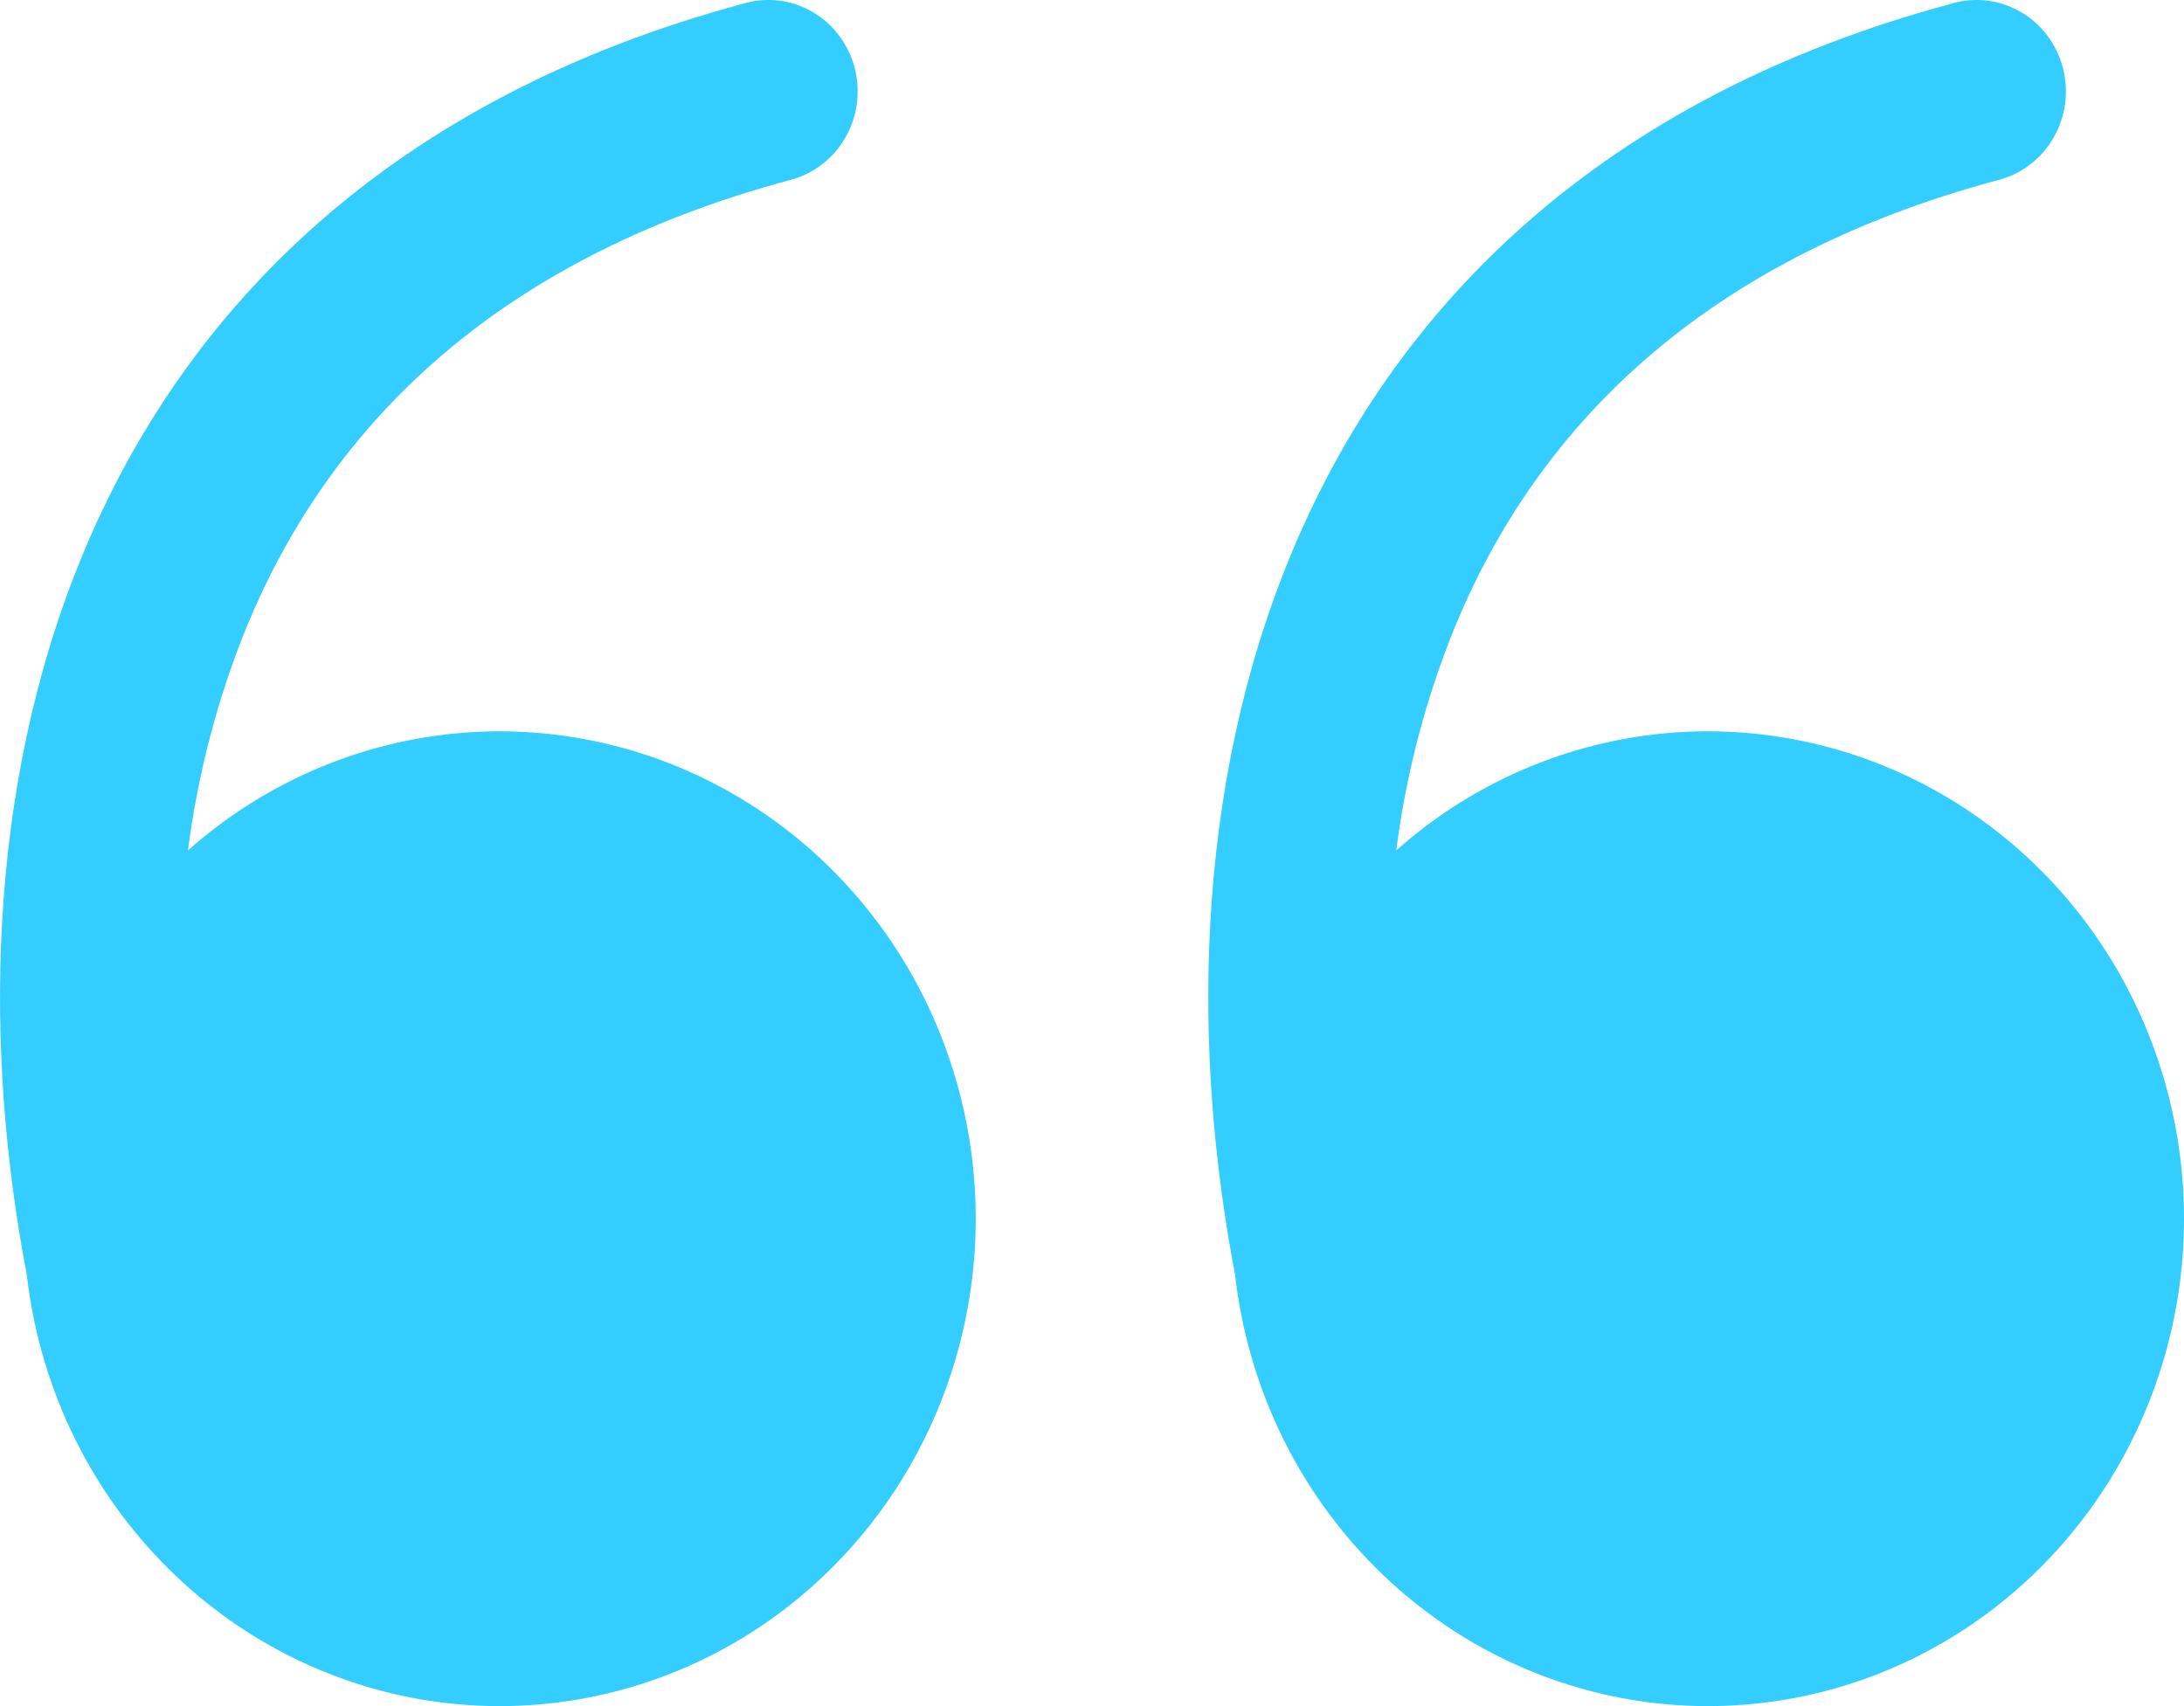 <svg width="32" height="25" viewBox="0 0 32 25" fill="none" xmlns="http://www.w3.org/2000/svg">
<path d="M2.754 12.461C3.932 11.416 5.417 10.805 6.973 10.725C8.528 10.646 10.066 11.101 11.339 12.02C12.613 12.938 13.549 14.267 13.999 15.794C14.449 17.321 14.387 18.958 13.823 20.445C13.259 21.932 12.225 23.182 10.886 23.997C9.547 24.812 7.98 25.145 6.434 24.942C4.889 24.739 3.455 24.012 2.36 22.877C1.265 21.743 0.573 20.265 0.393 18.681C-0.227 15.449 -0.22 11.598 1.203 8.147C2.706 4.505 5.738 1.434 10.915 0.047C11.082 0 11.256 -0.012 11.427 0.011C11.599 0.034 11.764 0.091 11.913 0.18C12.063 0.268 12.194 0.386 12.299 0.527C12.403 0.668 12.48 0.828 12.524 1C12.567 1.171 12.578 1.349 12.554 1.524C12.53 1.699 12.472 1.868 12.384 2.02C12.296 2.173 12.18 2.306 12.041 2.411C11.903 2.517 11.745 2.594 11.578 2.637C7.164 3.821 4.791 6.333 3.612 9.19C3.187 10.237 2.899 11.336 2.754 12.461Z" fill="#33CEFF"/>
<path d="M20.458 12.461C21.635 11.416 23.12 10.805 24.676 10.725C26.232 10.646 27.769 11.101 29.042 12.02C30.316 12.938 31.252 14.267 31.702 15.794C32.153 17.321 32.091 18.958 31.526 20.445C30.962 21.932 29.928 23.182 28.589 23.997C27.25 24.812 25.683 25.145 24.137 24.942C22.592 24.739 21.158 24.012 20.063 22.877C18.968 21.743 18.276 20.265 18.097 18.681C17.476 15.449 17.483 11.598 18.906 8.147C20.409 4.505 23.441 1.434 28.618 0.047C28.785 0 28.959 -0.012 29.13 0.011C29.302 0.034 29.467 0.091 29.616 0.18C29.766 0.268 29.897 0.386 30.002 0.527C30.106 0.668 30.183 0.828 30.227 1C30.27 1.171 30.281 1.349 30.257 1.524C30.233 1.699 30.175 1.868 30.087 2.02C29.999 2.173 29.883 2.306 29.744 2.411C29.606 2.517 29.448 2.594 29.281 2.637C24.867 3.821 22.494 6.333 21.316 9.19C20.89 10.237 20.602 11.336 20.458 12.461Z" fill="#33CEFF"/>
</svg>
